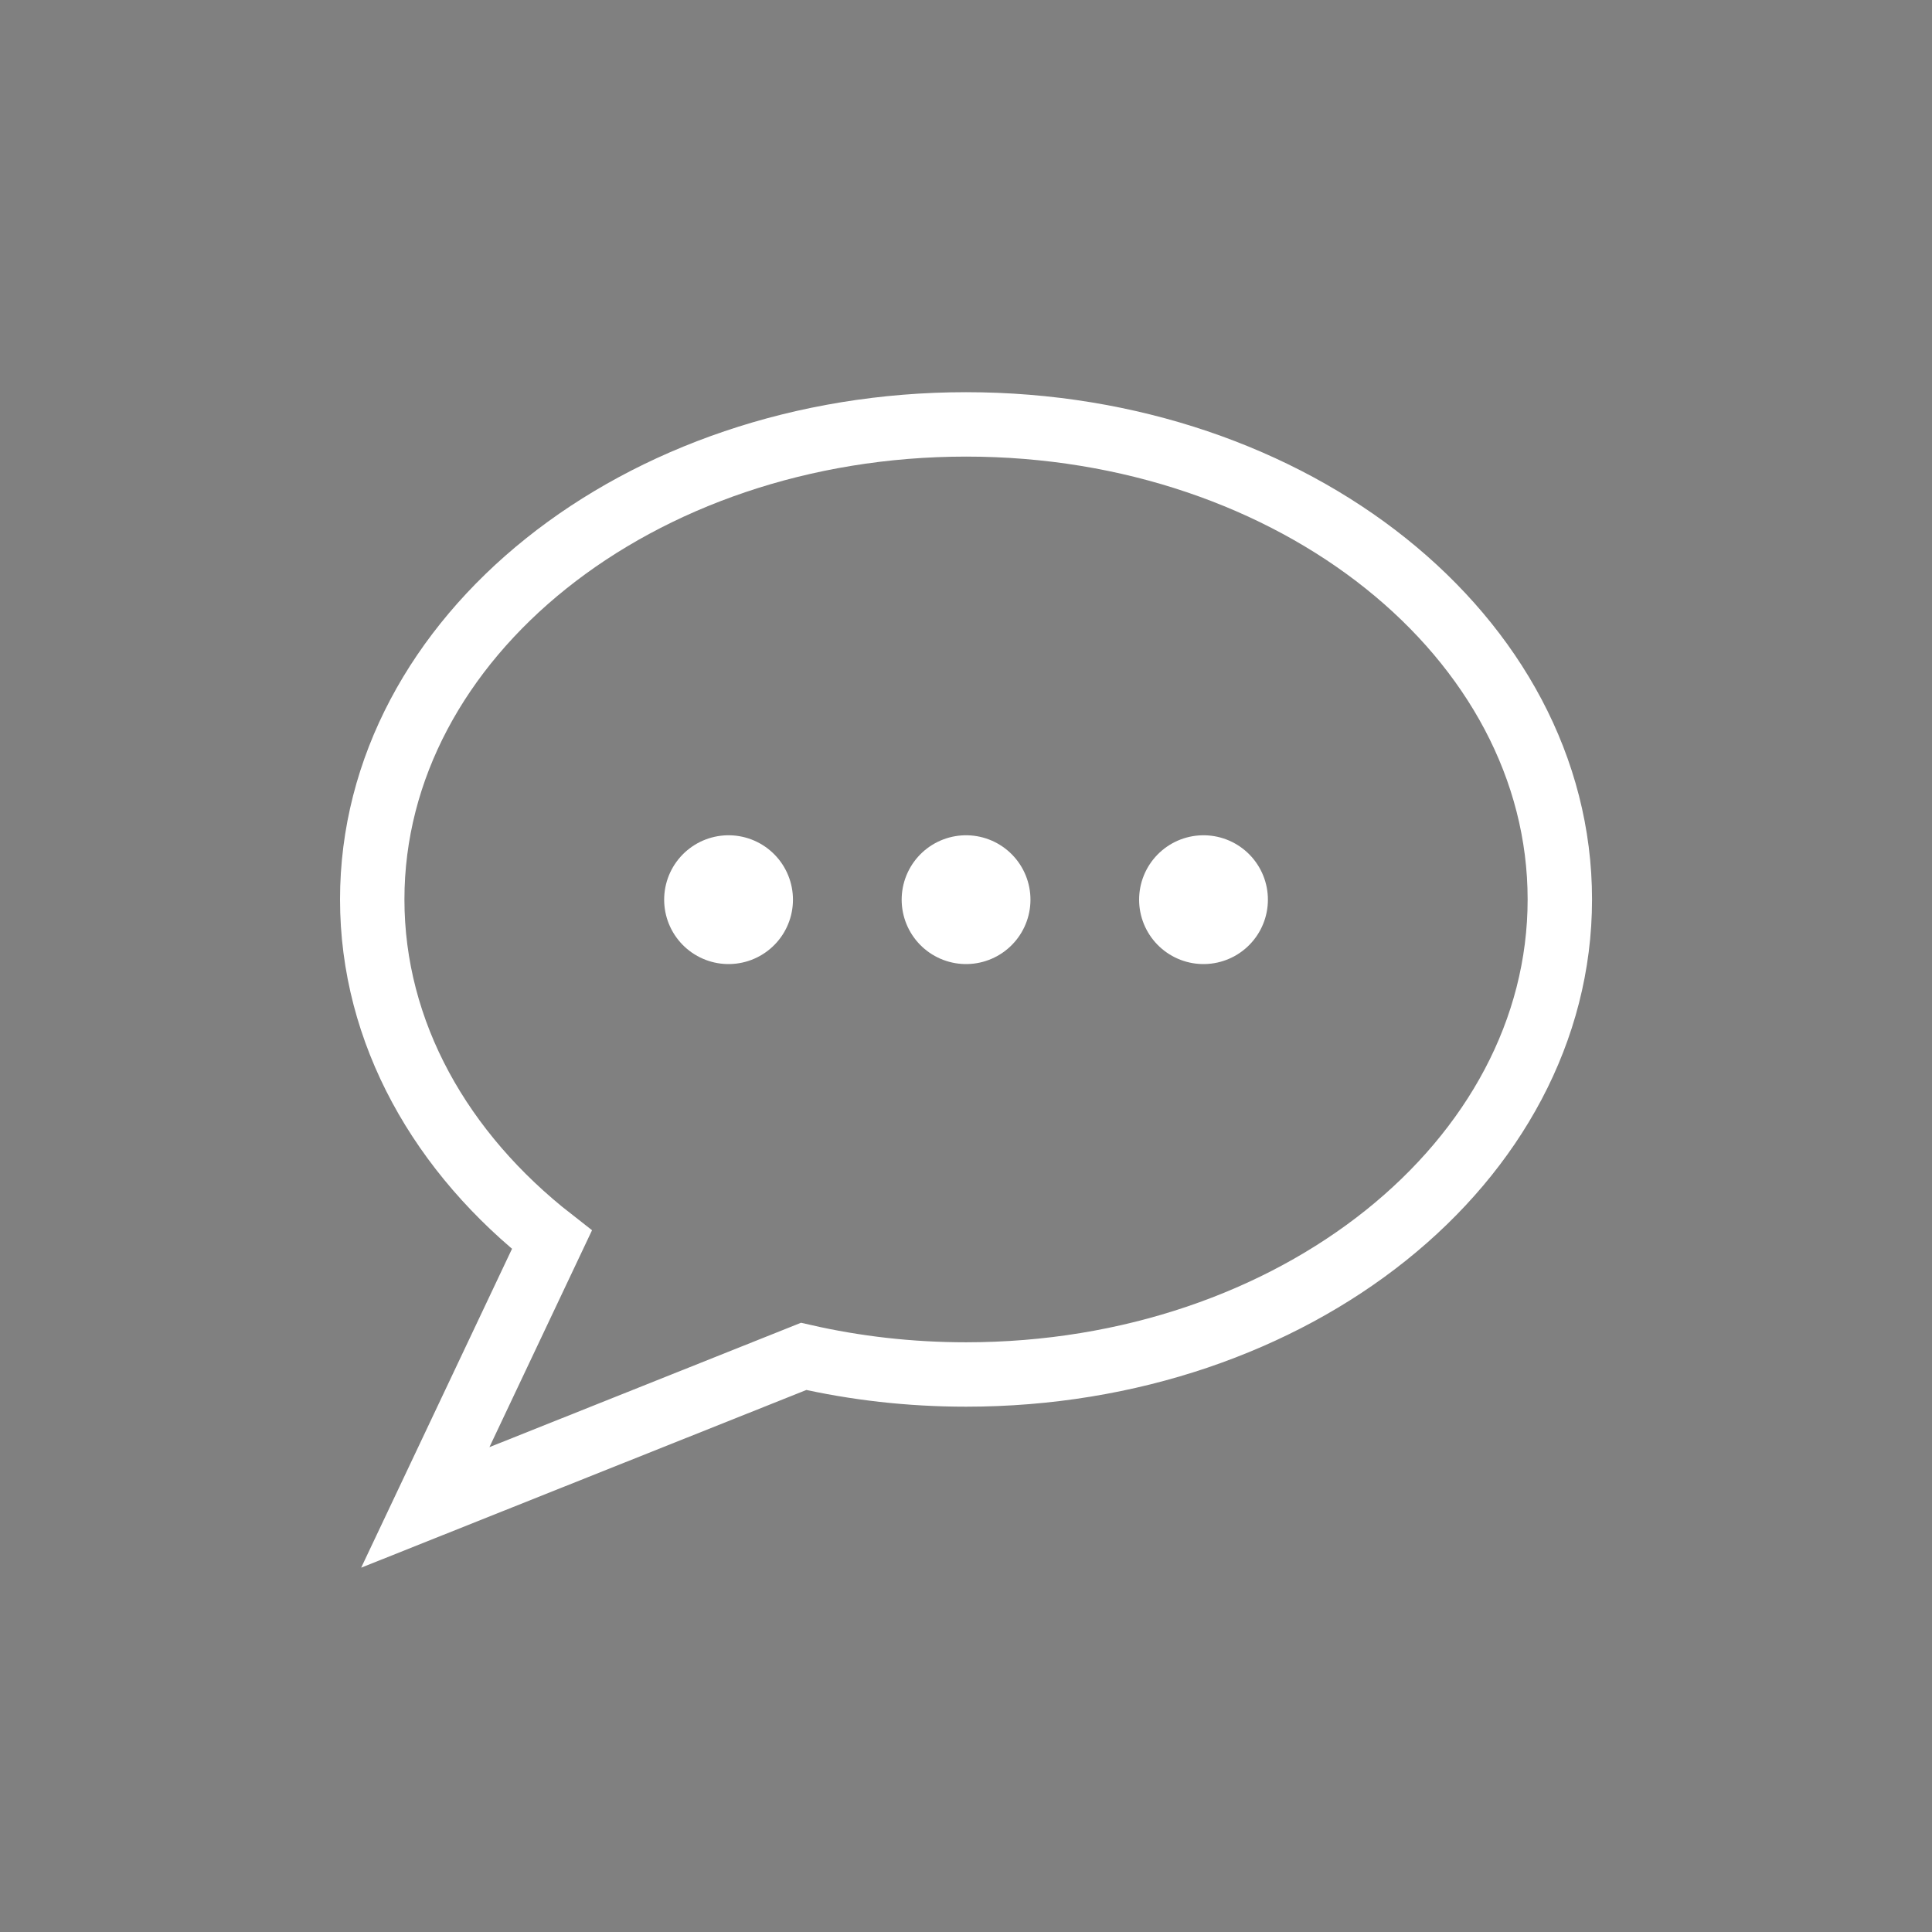 <svg xmlns="http://www.w3.org/2000/svg" width="30" height="30" viewBox="0 0 30 30"><rect x="0" y="0" width="30" height="30" fill="#808080" stroke="none"/><path d="M0 -40H30V-10.001H0z"/><path fill="none" stroke="#1D427C" stroke-width="2" stroke-linejoin="round" stroke-miterlimit="10" d="M-15.108,14.769 c0,0.116,0,0.233,0,0.347c-0.124,0.2-0.219,0.429-0.379,0.593c-0.885,0.906-1.786,1.799-2.686,2.693 c-0.113,0.111-0.243,0.213-0.382,0.287c-0.349,0.188-0.624,0.065-0.718-0.314c-0.044-0.182-0.062-0.367-0.084-0.553 c-0.123-0.998-0.85-1.816-1.81-1.988c-0.815-0.146-1.54,0.117-2.137,0.658c-0.682,0.621-1.02,1.41-0.861,2.342 c0.164,0.959,0.992,1.684,1.988,1.809c0.209,0.025,0.424,0.051,0.625,0.111c0.307,0.092,0.413,0.332,0.271,0.619 c-0.082,0.17-0.2,0.332-0.334,0.467c-0.85,0.859-1.709,1.711-2.561,2.57c-0.207,0.207-0.422,0.395-0.709,0.48 c-0.115,0-0.23,0-0.348,0c-0.295-0.101-0.516-0.295-0.73-0.513c-0.779-0.789-1.561-1.571-2.352-2.349 c-0.178-0.176-0.371-0.344-0.584-0.467c-0.58-0.33-1.203-0.073-1.4,0.562c-0.059,0.185-0.082,0.377-0.107,0.567 c-0.113,0.812-0.662,1.468-1.393,1.658c-1.051,0.275-2.27-0.475-2.547-1.57c-0.078-0.311-0.094-0.622-0.018-0.938 c0.189-0.766,0.846-1.322,1.684-1.438c0.221-0.031,0.449-0.064,0.656-0.146c0.537-0.203,0.762-0.748,0.504-1.262 c-0.123-0.246-0.309-0.473-0.504-0.674c-0.828-0.846-1.672-1.678-2.506-2.518c-0.486-0.489-0.484-1.019,0.002-1.507 c0.9-0.903,1.801-1.805,2.707-2.703c0.117-0.115,0.254-0.218,0.4-0.293c0.33-0.173,0.6-0.05,0.691,0.313 c0.047,0.187,0.064,0.38,0.088,0.571c0.127,0.991,0.844,1.803,1.799,1.979c0.863,0.158,1.617-0.135,2.225-0.727 c0.625-0.608,0.936-1.376,0.785-2.261c-0.166-0.961-0.986-1.691-1.984-1.816c-0.189-0.024-0.385-0.041-0.568-0.088 c-0.363-0.093-0.488-0.361-0.314-0.691c0.084-0.157,0.199-0.302,0.322-0.428c0.879-0.889,1.766-1.77,2.648-2.651 c0.523-0.524,1.039-0.525,1.561-0.004c0.83,0.827,1.654,1.659,2.49,2.48c0.182,0.179,0.383,0.352,0.604,0.474 c0.559,0.306,1.168,0.055,1.364-0.55c0.062-0.187,0.083-0.387,0.116-0.584c0.117-0.687,0.432-1.243,1.079-1.548 c1.366-0.642,2.63,0.499,2.853,1.465c0.067,0.291,0.074,0.62,0.016,0.914c-0.156,0.774-0.831,1.328-1.667,1.447 c-0.228,0.032-0.461,0.068-0.675,0.151c-0.526,0.204-0.748,0.744-0.496,1.248c0.122,0.248,0.307,0.477,0.501,0.678 c0.772,0.791,1.559,1.573,2.346,2.351C-15.413,14.244-15.213,14.47-15.108,14.769z"/><g fill="none" stroke="#1D427C" stroke-width="2" stroke-linejoin="round" stroke-miterlimit="10"><path d="M-25,5.037 c-3.668,0-6.641,2.973-6.641,6.642c0,5.978,6.643,13.284,6.643,13.284s6.64-7.307,6.64-13.284C-18.358,8.01-21.332,5.037-25,5.037z"/><circle cx="-25" cy="11.677" r="2.657"/></g><path fill="#1D427C" d="M-12.606,24.455c-0.019,0.045-0.042,0.088-0.056,0.135c-0.224,0.811-1.005,1.336-1.787,1.195 c-0.862-0.152-1.44-0.873-1.355-1.736c0.085-0.85,0.336-1.654,0.773-2.391c0.085-0.143,0.188-0.277,0.305-0.396 c0.341-0.352,0.688-0.359,1.019-0.004c0.173,0.188,0.348,0.4,0.437,0.633c0.228,0.601,0.409,1.217,0.609,1.826 c0.02,0.063,0.037,0.123,0.056,0.186C-12.606,24.086-12.606,24.271-12.606,24.455z"/><path fill="none" stroke="#1D427C" stroke-width="2" stroke-linecap="round" stroke-linejoin="round" stroke-miterlimit="10" d="M-33.555,10.352v8.07c0,0,0.123,2.572,8.098,2.572c7.973,0,7.902-2.996,7.902-2.996v-7.222"/><path fill="none" stroke="#1D427C" stroke-width="2" stroke-linecap="round" stroke-linejoin="round" stroke-miterlimit="10" d="M-37.379 8.087c0 0-.213-1.276 1.061-1.629 1.275-.355 10.861-2.266 10.861-2.266L-14.214 6.6c0 0 .679.425.679 1.488 0 1.06-1.475 1.769-1.475 1.769l-10.453 2.266-11.139-2.547C-36.602 9.575-37.379 9.411-37.379 8.087zM-14.214 12.122L-14.214 19.414"/><g fill="none" stroke="#1D427C" stroke-width="2" stroke-linecap="round" stroke-linejoin="round" stroke-miterlimit="10"><path d="M-33.922 11.278H-16.077V22.449H-33.922z"/><path d="M-28.46 7.551H-21.272V11.279H-28.46z"/></g><path fill="none" stroke="#FFF" stroke-miterlimit="10" d="M-18.782,18.1c-0.456-0.299-1.575-0.613-2.461,0.48 c-0.885,1.096-1.979,2.916-6.116-1.223c-4.139-4.136-2.316-5.229-1.223-6.115c1.094-0.885,0.781-2.004,0.482-2.462 c-0.299-0.454-2.227-3.421-2.564-3.917c-0.338-0.494-0.797-1.296-1.855-1.144c-0.783,0.11-3.779,1.705-3.779,5.09 c0,3.384,2.666,7.534,6.313,11.177c3.643,3.646,7.794,6.313,11.178,6.313c3.384,0,4.975-2.996,5.089-3.781 c0.151-1.059-0.651-1.514-1.146-1.854C-15.36,20.324-18.327,18.398-18.782,18.1z"/><path fill="#F2F2F2" d="M-32.549,27.063c0-1.506,0-3.002,0-4.518c-0.087,0-0.155,0.002-0.224-0.002 c-0.636-0.01-1.276,0.02-1.907-0.043c-1.875-0.191-3.421-1.615-3.797-3.465c-0.068-0.332-0.106-0.678-0.107-1.018 c-0.008-2.961-0.005-5.921-0.005-8.882c0-0.052,0-0.104,0-0.175c2.016,0,4.017,0,6.038,0c0-2.017,0-4.013,0-6.023 c5.038,0,10.059,0,15.097,0c0,2.004,0,4,0,6.02c0.088,0,0.156-0.003,0.226,0c0.676,0.021,1.359-0.007,2.03,0.072 c1.871,0.222,3.433,1.769,3.713,3.636c0.044,0.296,0.071,0.597,0.071,0.896c0.006,2.924,0.004,5.849,0.004,8.776 c0,0.063,0,0.127,0,0.203c-2.016,0-4.013,0-6.034,0c0,1.514,0,3.012,0,4.521C-22.484,27.063-27.501,27.063-32.549,27.063z M-18.97,25.563c0-3.022,0-6.028,0-9.037c-4.026,0-8.04,0-12.057,0c0,3.019,0,6.027,0,9.037 C-27.001,25.563-22.992,25.563-18.97,25.563z M-18.968,4.438c-4.031,0-8.042,0-12.06,0c0,1.51,0,3.008,0,4.508 c4.026,0,8.039,0,12.06,0C-18.968,7.441-18.968,5.947-18.968,4.438z"/><g fill="#FFF"><path d="M-34.208 14.279H-19.208V15.893H-34.208zM-15.791 15L-17.499 16.973-19.208 18.945-19.208 15-19.208 11.054-17.499 13.027"/></g><g fill="none" stroke="#FFF" stroke-miterlimit="10"><path d="M-33.396,23.406l5.874-2.344c0.803,0.182,1.648,0.28,2.523,0.28 c5.092,0,9.22-3.301,9.22-7.375c0-4.074-4.128-7.376-9.22-7.376c-5.093,0-9.221,3.302-9.221,7.376c0,2.072,1.07,3.943,2.79,5.283 L-33.396,23.406z"/><path stroke-width="2" stroke-linecap="round" d="M-24.999 13.971L-24.999 13.971M-21.312 13.971L-21.312 13.971M-28.688 13.971L-28.688 13.971"/></g><g fill="none" stroke="#1D427C" stroke-width="2" stroke-linejoin="round" stroke-miterlimit="10"><path d="M-19.381 6.796L-25 4.356-30.619 6.796-36.238 9.234-36.238 11.35-13.764 11.35-13.764 9.234zM-34.457 11.35H-30.823V22.471H-34.457zM-26.817 11.35H-23.184V22.471H-26.817zM-19.178 11.35H-15.545V22.471H-19.178zM-36.238 22.471H-13.764V25.643H-36.238z"/></g><g fill="none" stroke="#1D427C" stroke-width="2" stroke-linejoin="round" stroke-miterlimit="10"><path d="M-18.348,18.992 c0,3.307-2.68,5.986-5.987,5.986h-1.33c-3.308,0-5.987-2.681-5.987-5.986v-7.984c0-3.307,2.68-5.987,5.987-5.987h1.33 c3.308,0,5.987,2.681,5.987,5.987V18.992z"/><path d="M-23.669,11.008 c0,0.734-0.597,1.331-1.331,1.331l0,0c-0.734,0-1.331-0.597-1.331-1.331v-1.33c0-0.734,0.597-1.33,1.331-1.33l0,0 c0.734,0,1.331,0.596,1.331,1.33V11.008z"/></g><g fill="none" stroke="#FFF" stroke-miterlimit="10"><path d="M6.604,23.407l5.875-2.345c0.802,0.183,1.647,0.281,2.522,0.281 c5.092,0,9.22-3.303,9.22-7.377c0-4.074-4.128-7.376-9.22-7.376c-5.093,0-9.221,3.302-9.221,7.376c0,2.072,1.07,3.943,2.79,5.285 L6.604,23.407z"/><path stroke-width="2" stroke-linecap="round" d="M15.001 13.97L15.001 13.97M18.688 13.97L18.688 13.97M11.313 13.97L11.313 13.97"/></g></svg>
